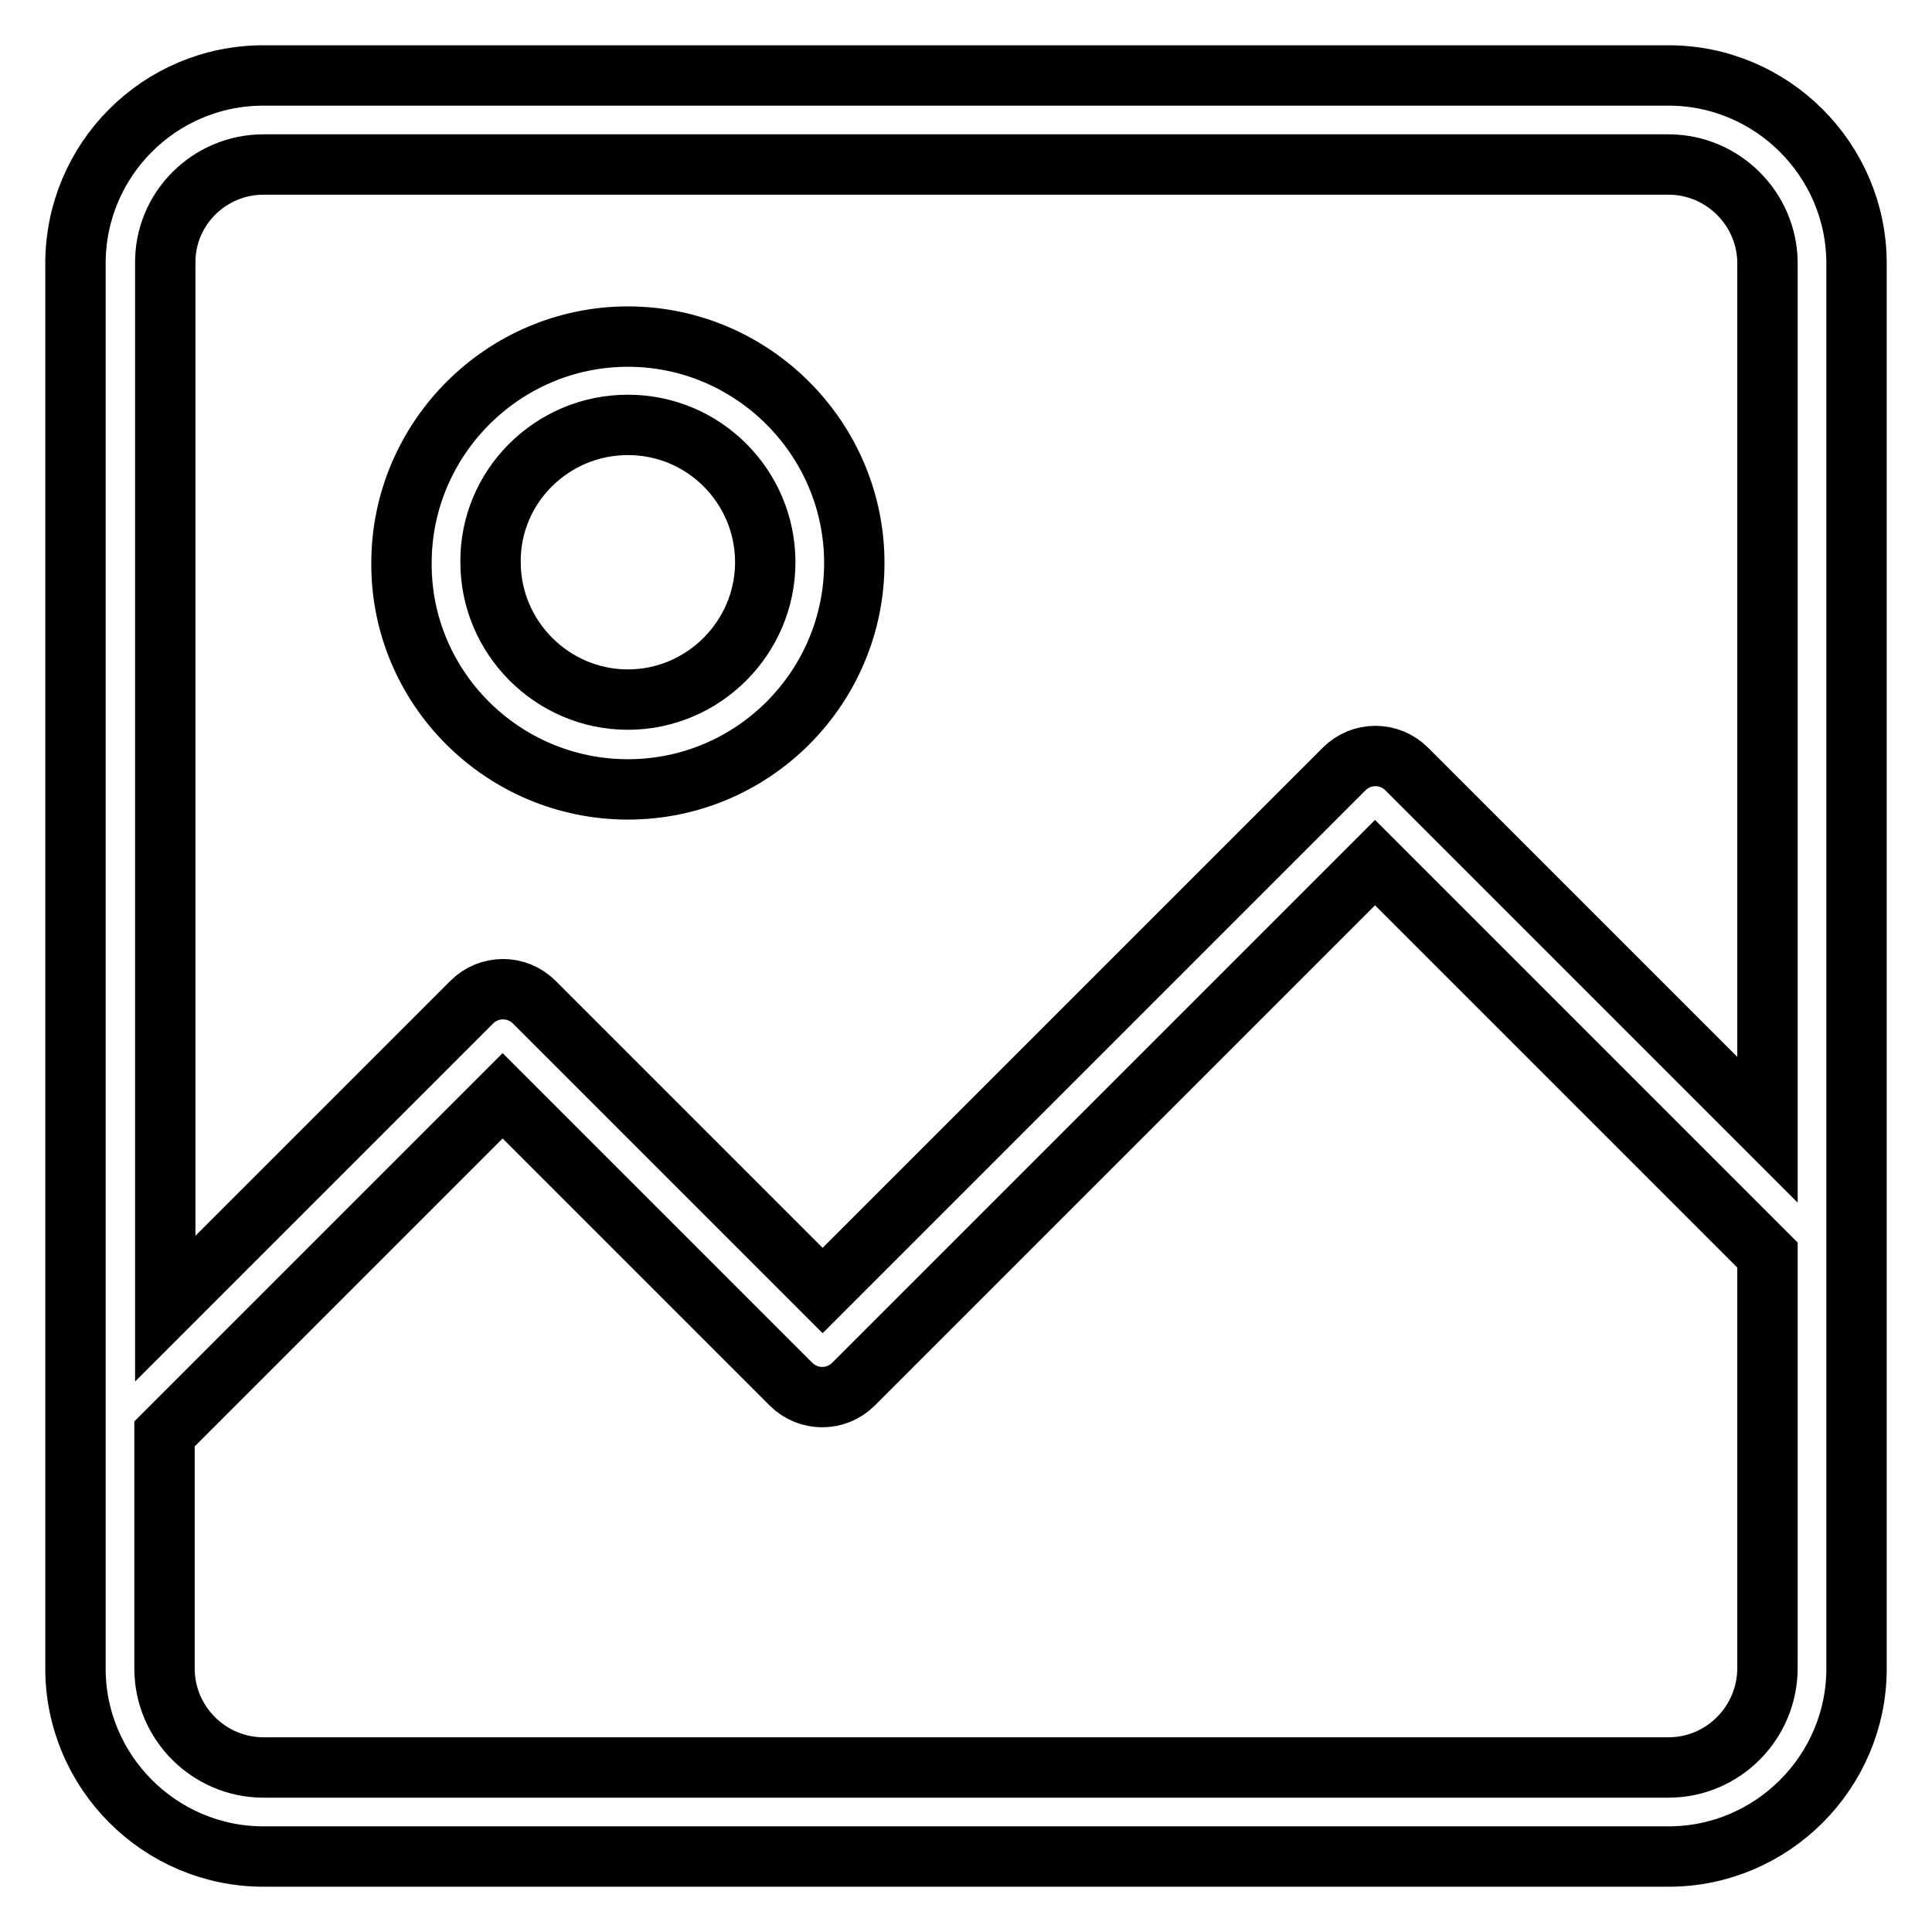 <?xml version="1.0" encoding="utf-8"?>
<!-- Svg Vector Icons : http://www.onlinewebfonts.com/icon -->
<!DOCTYPE svg PUBLIC "-//W3C//DTD SVG 1.1//EN" "http://www.w3.org/Graphics/SVG/1.1/DTD/svg11.dtd">
<svg version="1.1" xmlns="http://www.w3.org/2000/svg" xmlns:xlink="http://www.w3.org/1999/xlink" x="0px" y="0px" viewBox="0 0 256 256" enable-background="new 0 0 256 256" xml:space="preserve">
<g> <path stroke-width="8" fill-opacity="0" stroke="#000000"  d="M10,221.1c0,13.7,11.2,24.9,24.9,24.9h186.2c13.7,0,24.9-11.2,24.9-24.9V34.9c0-13.7-11.2-24.9-24.9-24.9 H34.9C21.1,10,10,21.2,10,34.9V221.1z M221.1,234.2H34.9c-7.2,0-13.1-5.9-13.1-13.1V190l44.8-44.8l38.2,38.2c2.3,2.3,6,2.3,8.3,0 c0,0,0,0,0,0l69.1-69.1l52,52v54.7C234.2,228.3,228.3,234.2,221.1,234.2L221.1,234.2z M34.9,21.8h186.2c7.2,0,13.1,5.9,13.1,13.1 v114.8l-47.8-47.8c-2.3-2.3-6-2.3-8.3,0c0,0,0,0,0,0L109,171l-38.2-38.2c-2.3-2.3-6-2.3-8.3,0c0,0,0,0,0,0l-40.6,40.6V34.9 C21.8,27.7,27.7,21.8,34.9,21.8L34.9,21.8z M83.2,104.6c16.6,0,30-13.5,30-30c0-16.5-13.5-30-30-30s-30,13.5-30,30 C53.1,91.1,66.6,104.6,83.2,104.6L83.2,104.6z M83.2,56.3c10.1,0,18.2,8.2,18.2,18.2c0,10-8.2,18.2-18.2,18.2 c-10,0-18.2-8.2-18.2-18.2C64.9,64.5,73.1,56.3,83.2,56.3z"/></g>
</svg>